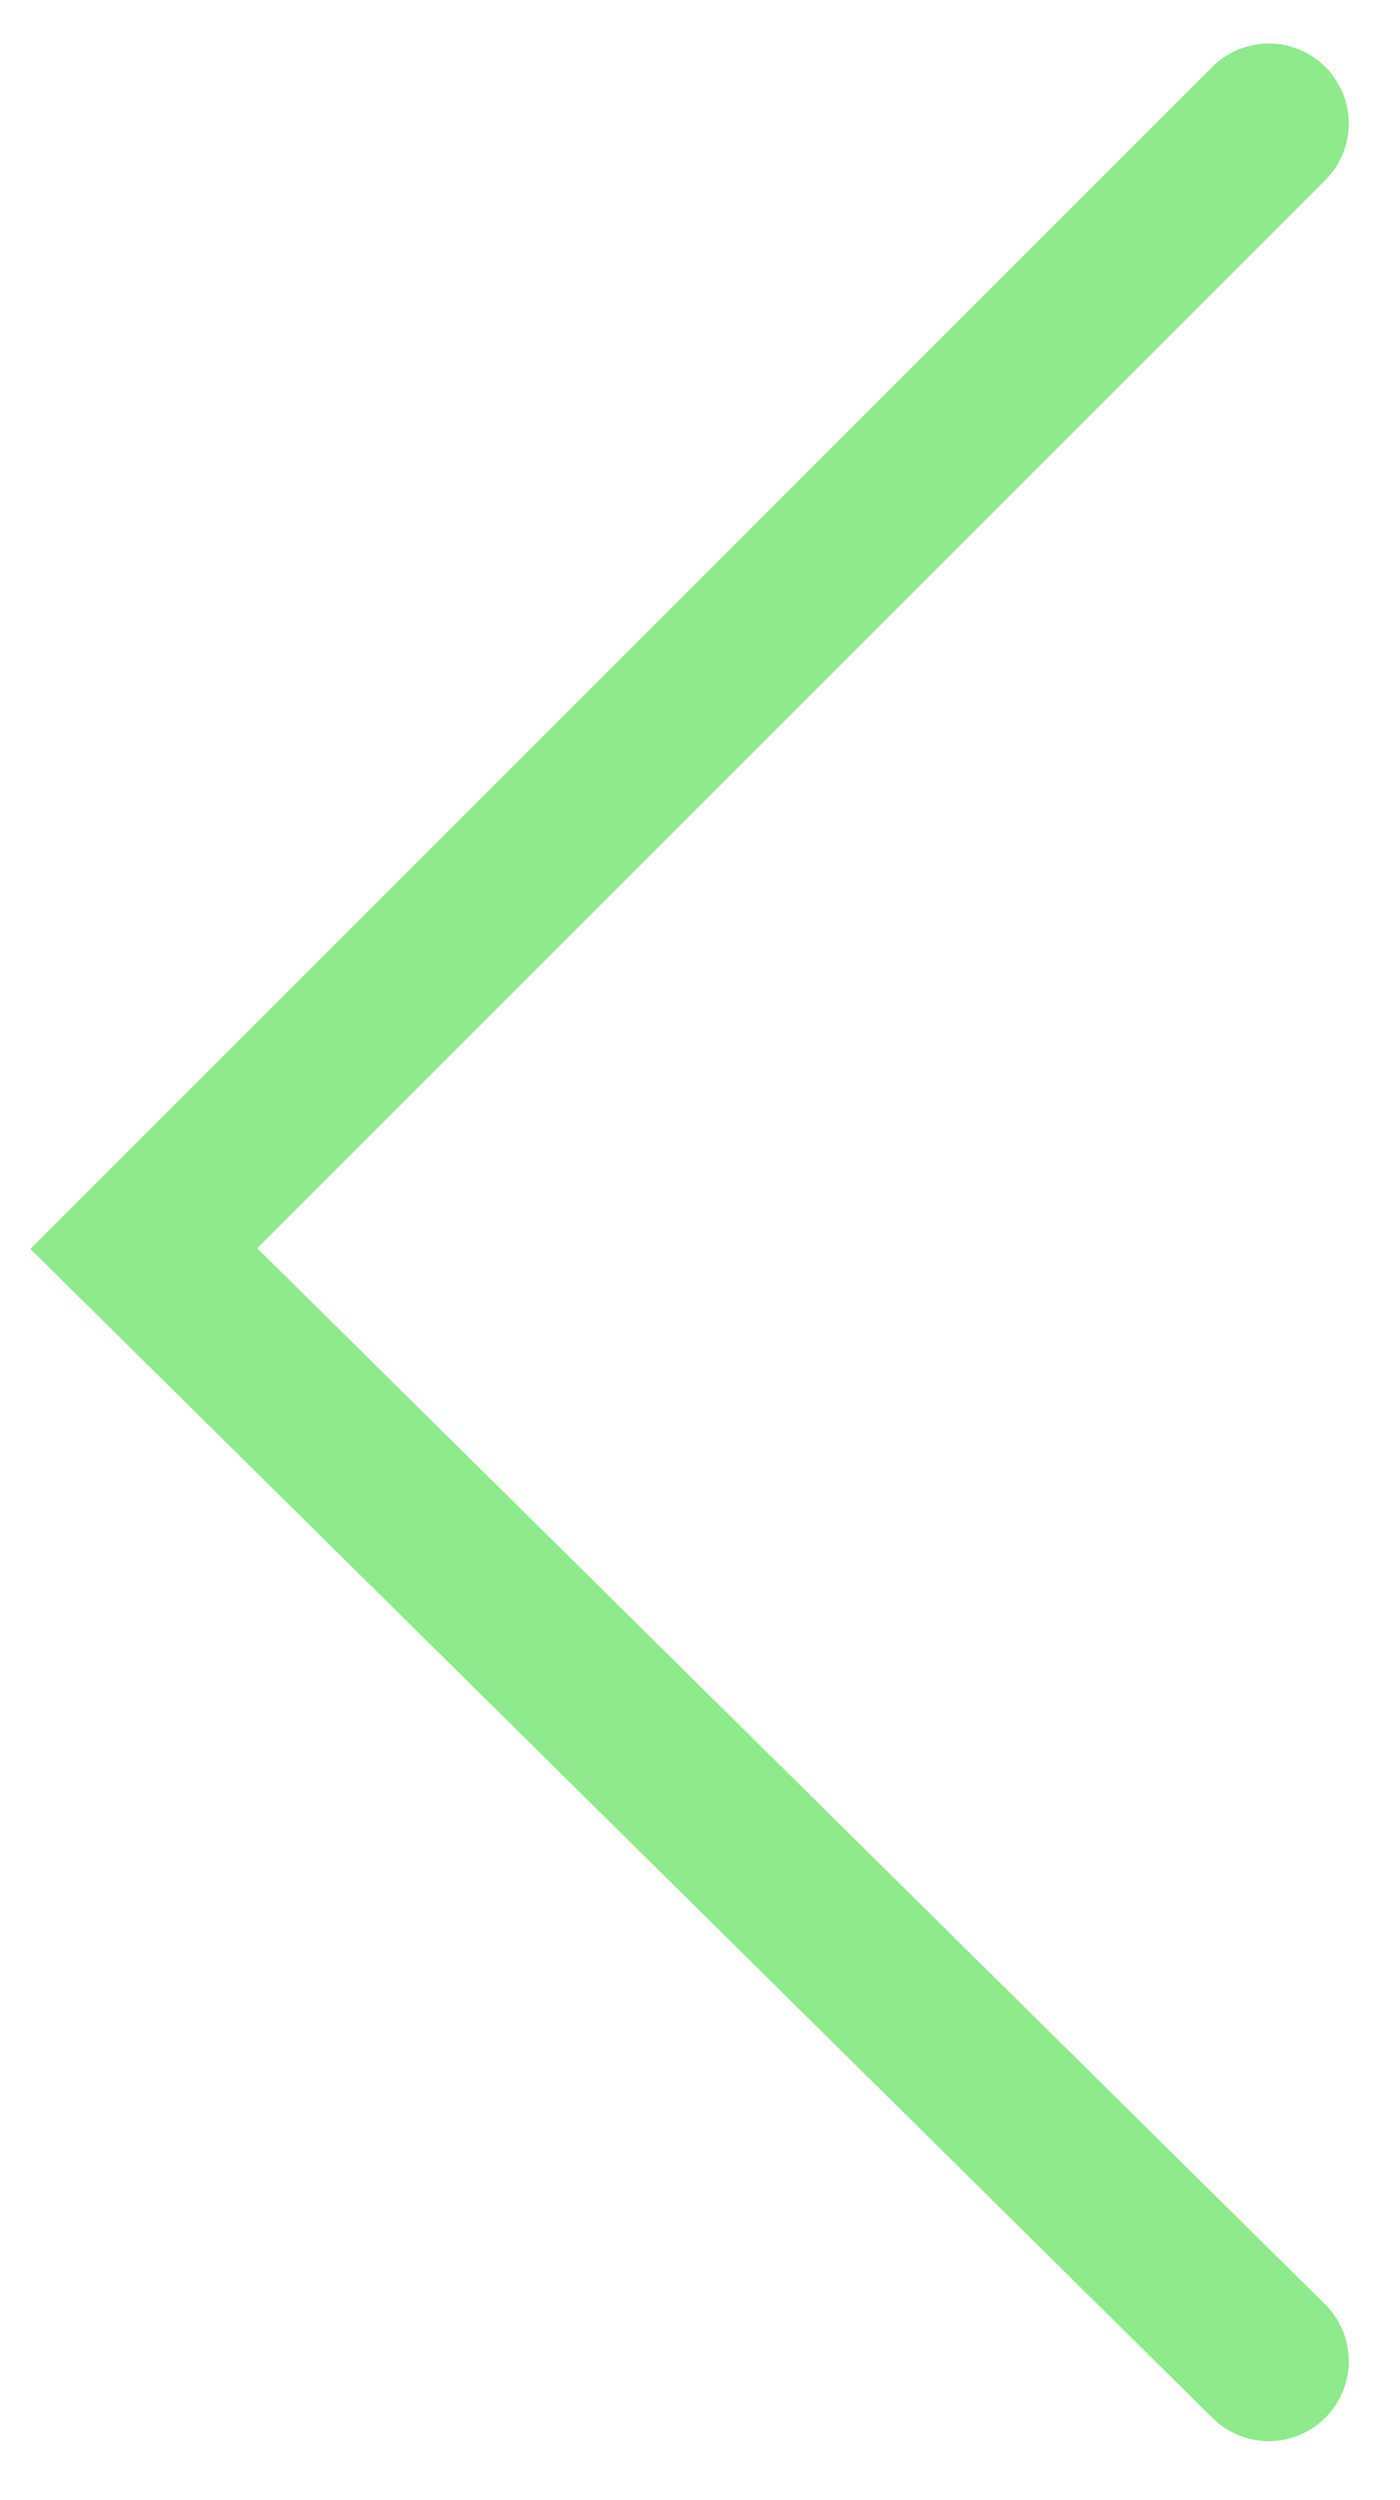 <svg width="14" height="25" viewBox="0 0 14 25" fill="none" xmlns="http://www.w3.org/2000/svg">
<path d="M12.688 1.235L1.438 12.485L12.688 23.61" stroke="#8DEB8B" stroke-width="1.6" stroke-linecap="round"/>
</svg>
